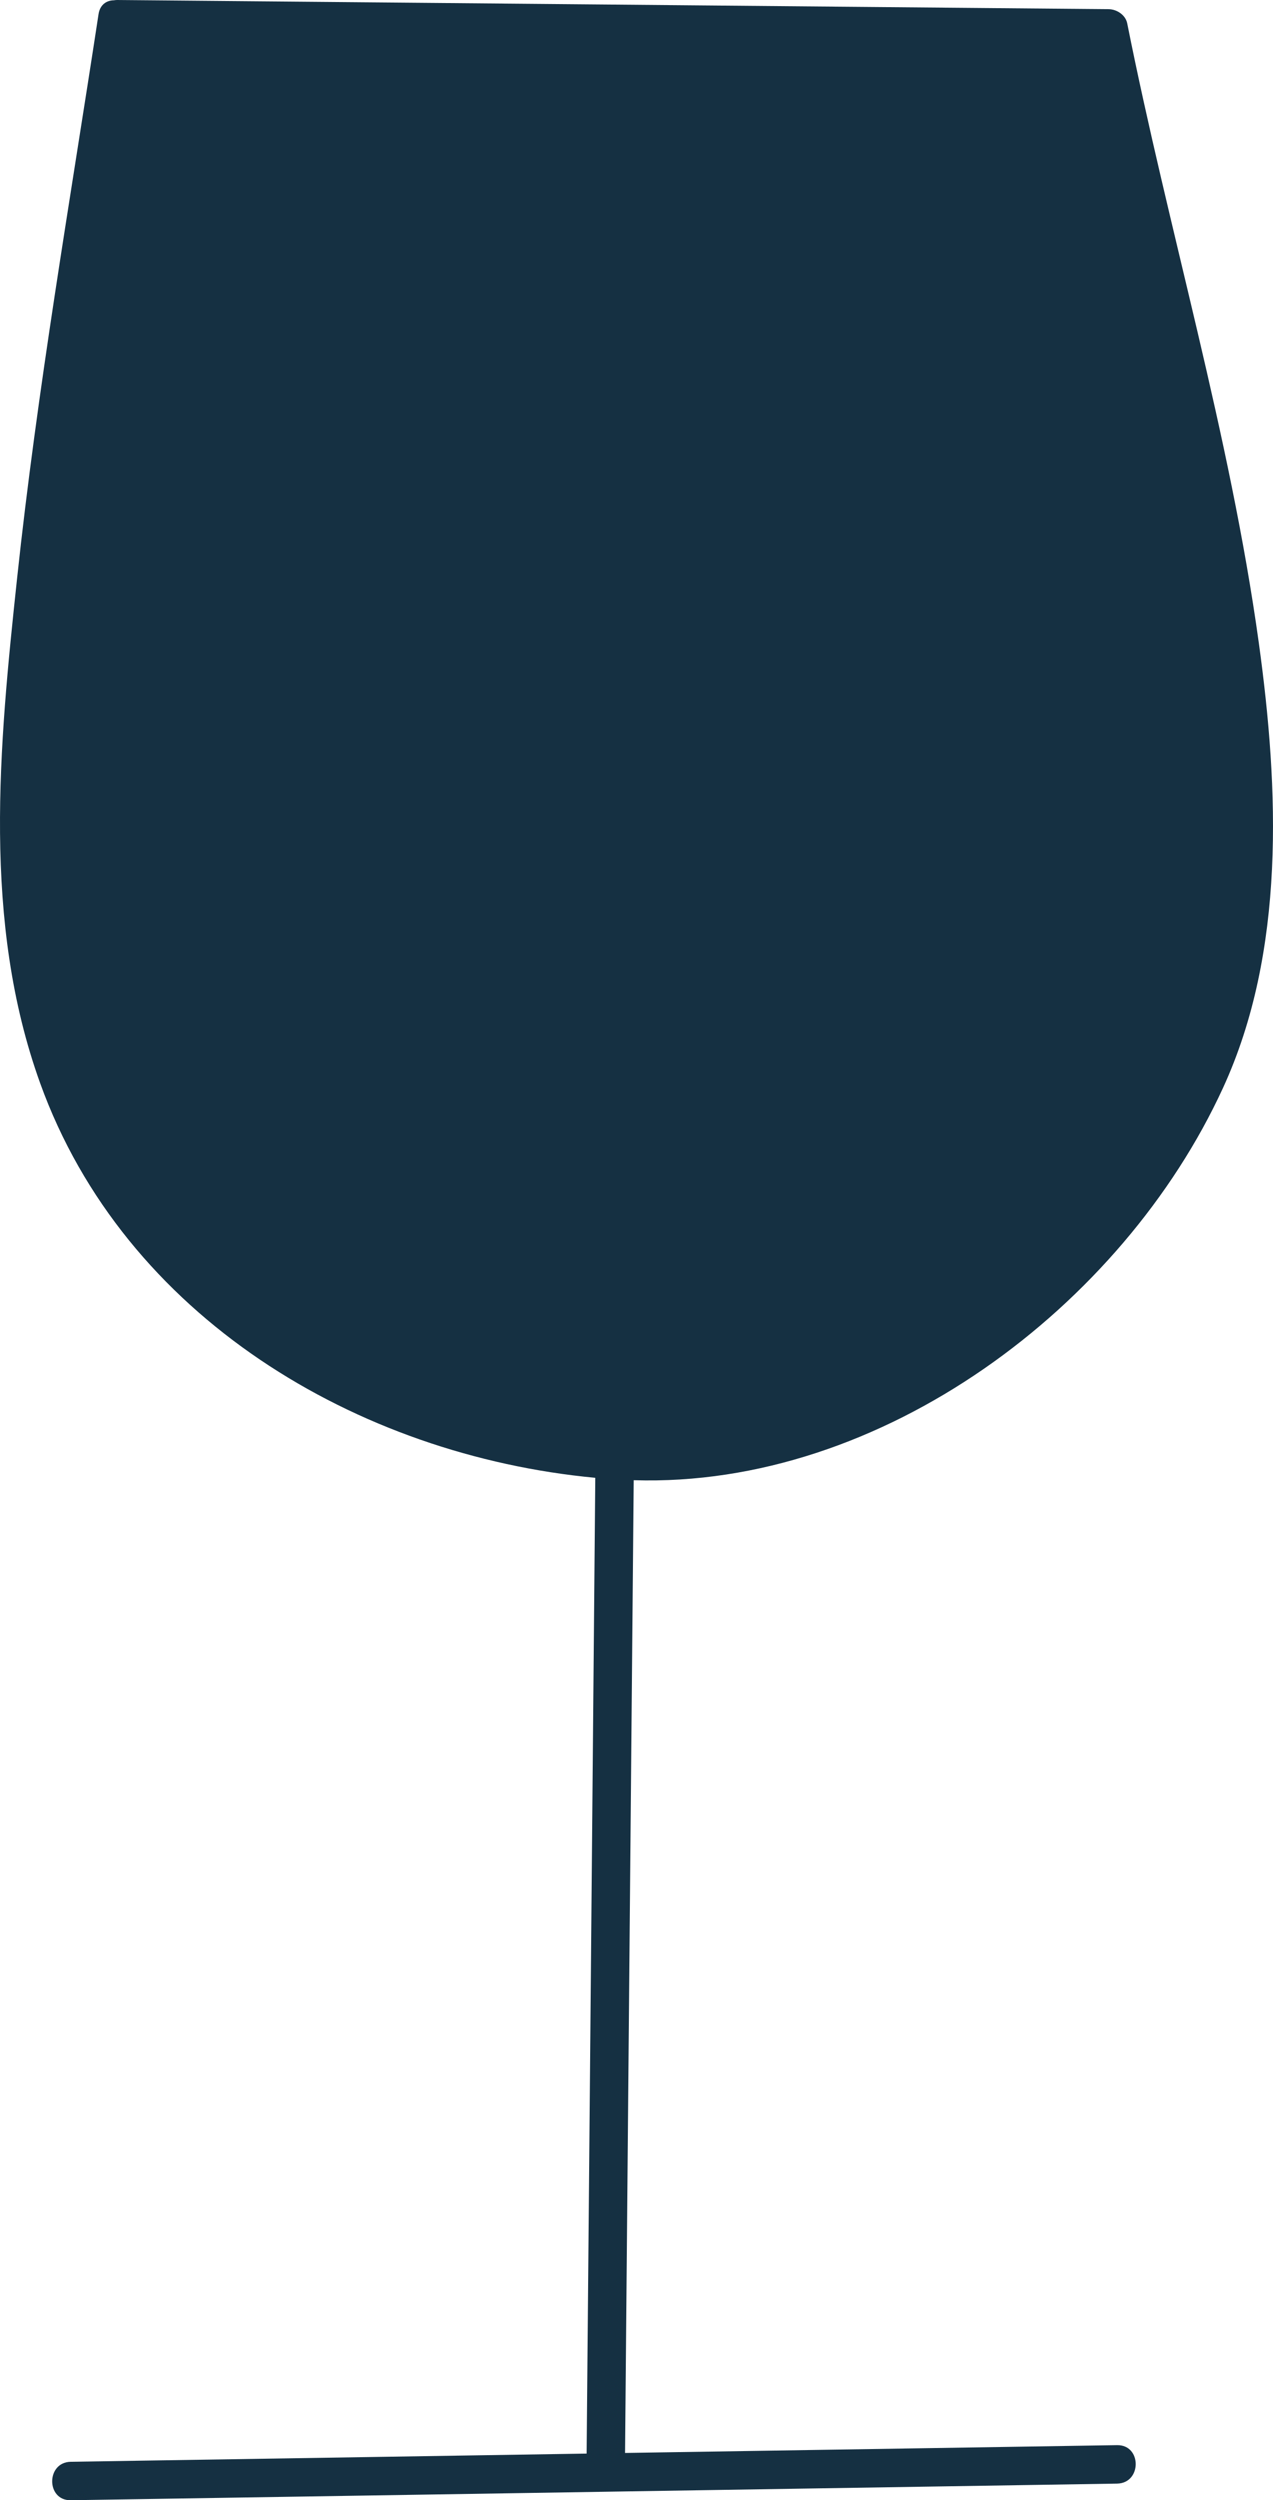 <?xml version="1.0" encoding="utf-8"?>
<!-- Generator: Adobe Illustrator 14.0.0, SVG Export Plug-In . SVG Version: 6.00 Build 43363)  -->
<!DOCTYPE svg PUBLIC "-//W3C//DTD SVG 1.1//EN" "http://www.w3.org/Graphics/SVG/1.1/DTD/svg11.dtd">
<svg version="1.1" id="Livello_1" xmlns="http://www.w3.org/2000/svg" xmlns:xlink="http://www.w3.org/1999/xlink" x="0px" y="0px"
	 width="153.794px" height="301.833px" viewBox="0 0 153.794 301.833" enable-background="new 0 0 153.794 301.833"
	 xml:space="preserve">
<path fill="#153042" d="M147.75,131.346c7.592-16.498,6.759-36.15,4.337-53.688c-3.504-25.322-10.92-49.817-15.907-74.849
	c-0.204-1.008-1.267-1.694-2.238-1.701C94.01,0.742,54.073,0.371,14.143,0c-0.137-0.001-0.26,0.018-0.384,0.035
	c-0.877,0.013-1.677,0.515-1.854,1.675C8.443,24.403,4.5,47.014,2.061,69.849c-2.165,20.262-4.249,41.409,2.796,60.933
	c10.175,28.19,38.309,44.914,67.06,47.623c-0.351,39.266-0.697,78.529-1.046,117.797c-20.774,0.331-41.545,0.661-62.32,0.99
	c-2.993,0.048-2.999,4.693,0,4.642c42.139-0.668,84.276-1.335,126.408-2.007c2.998-0.054,2.998-4.688,0-4.644
	c-19.813,0.313-39.629,0.63-59.444,0.943c0.348-39.145,0.689-78.287,1.045-117.432C106.541,179.628,135.627,157.705,147.75,131.346z
	"/>
</svg>
